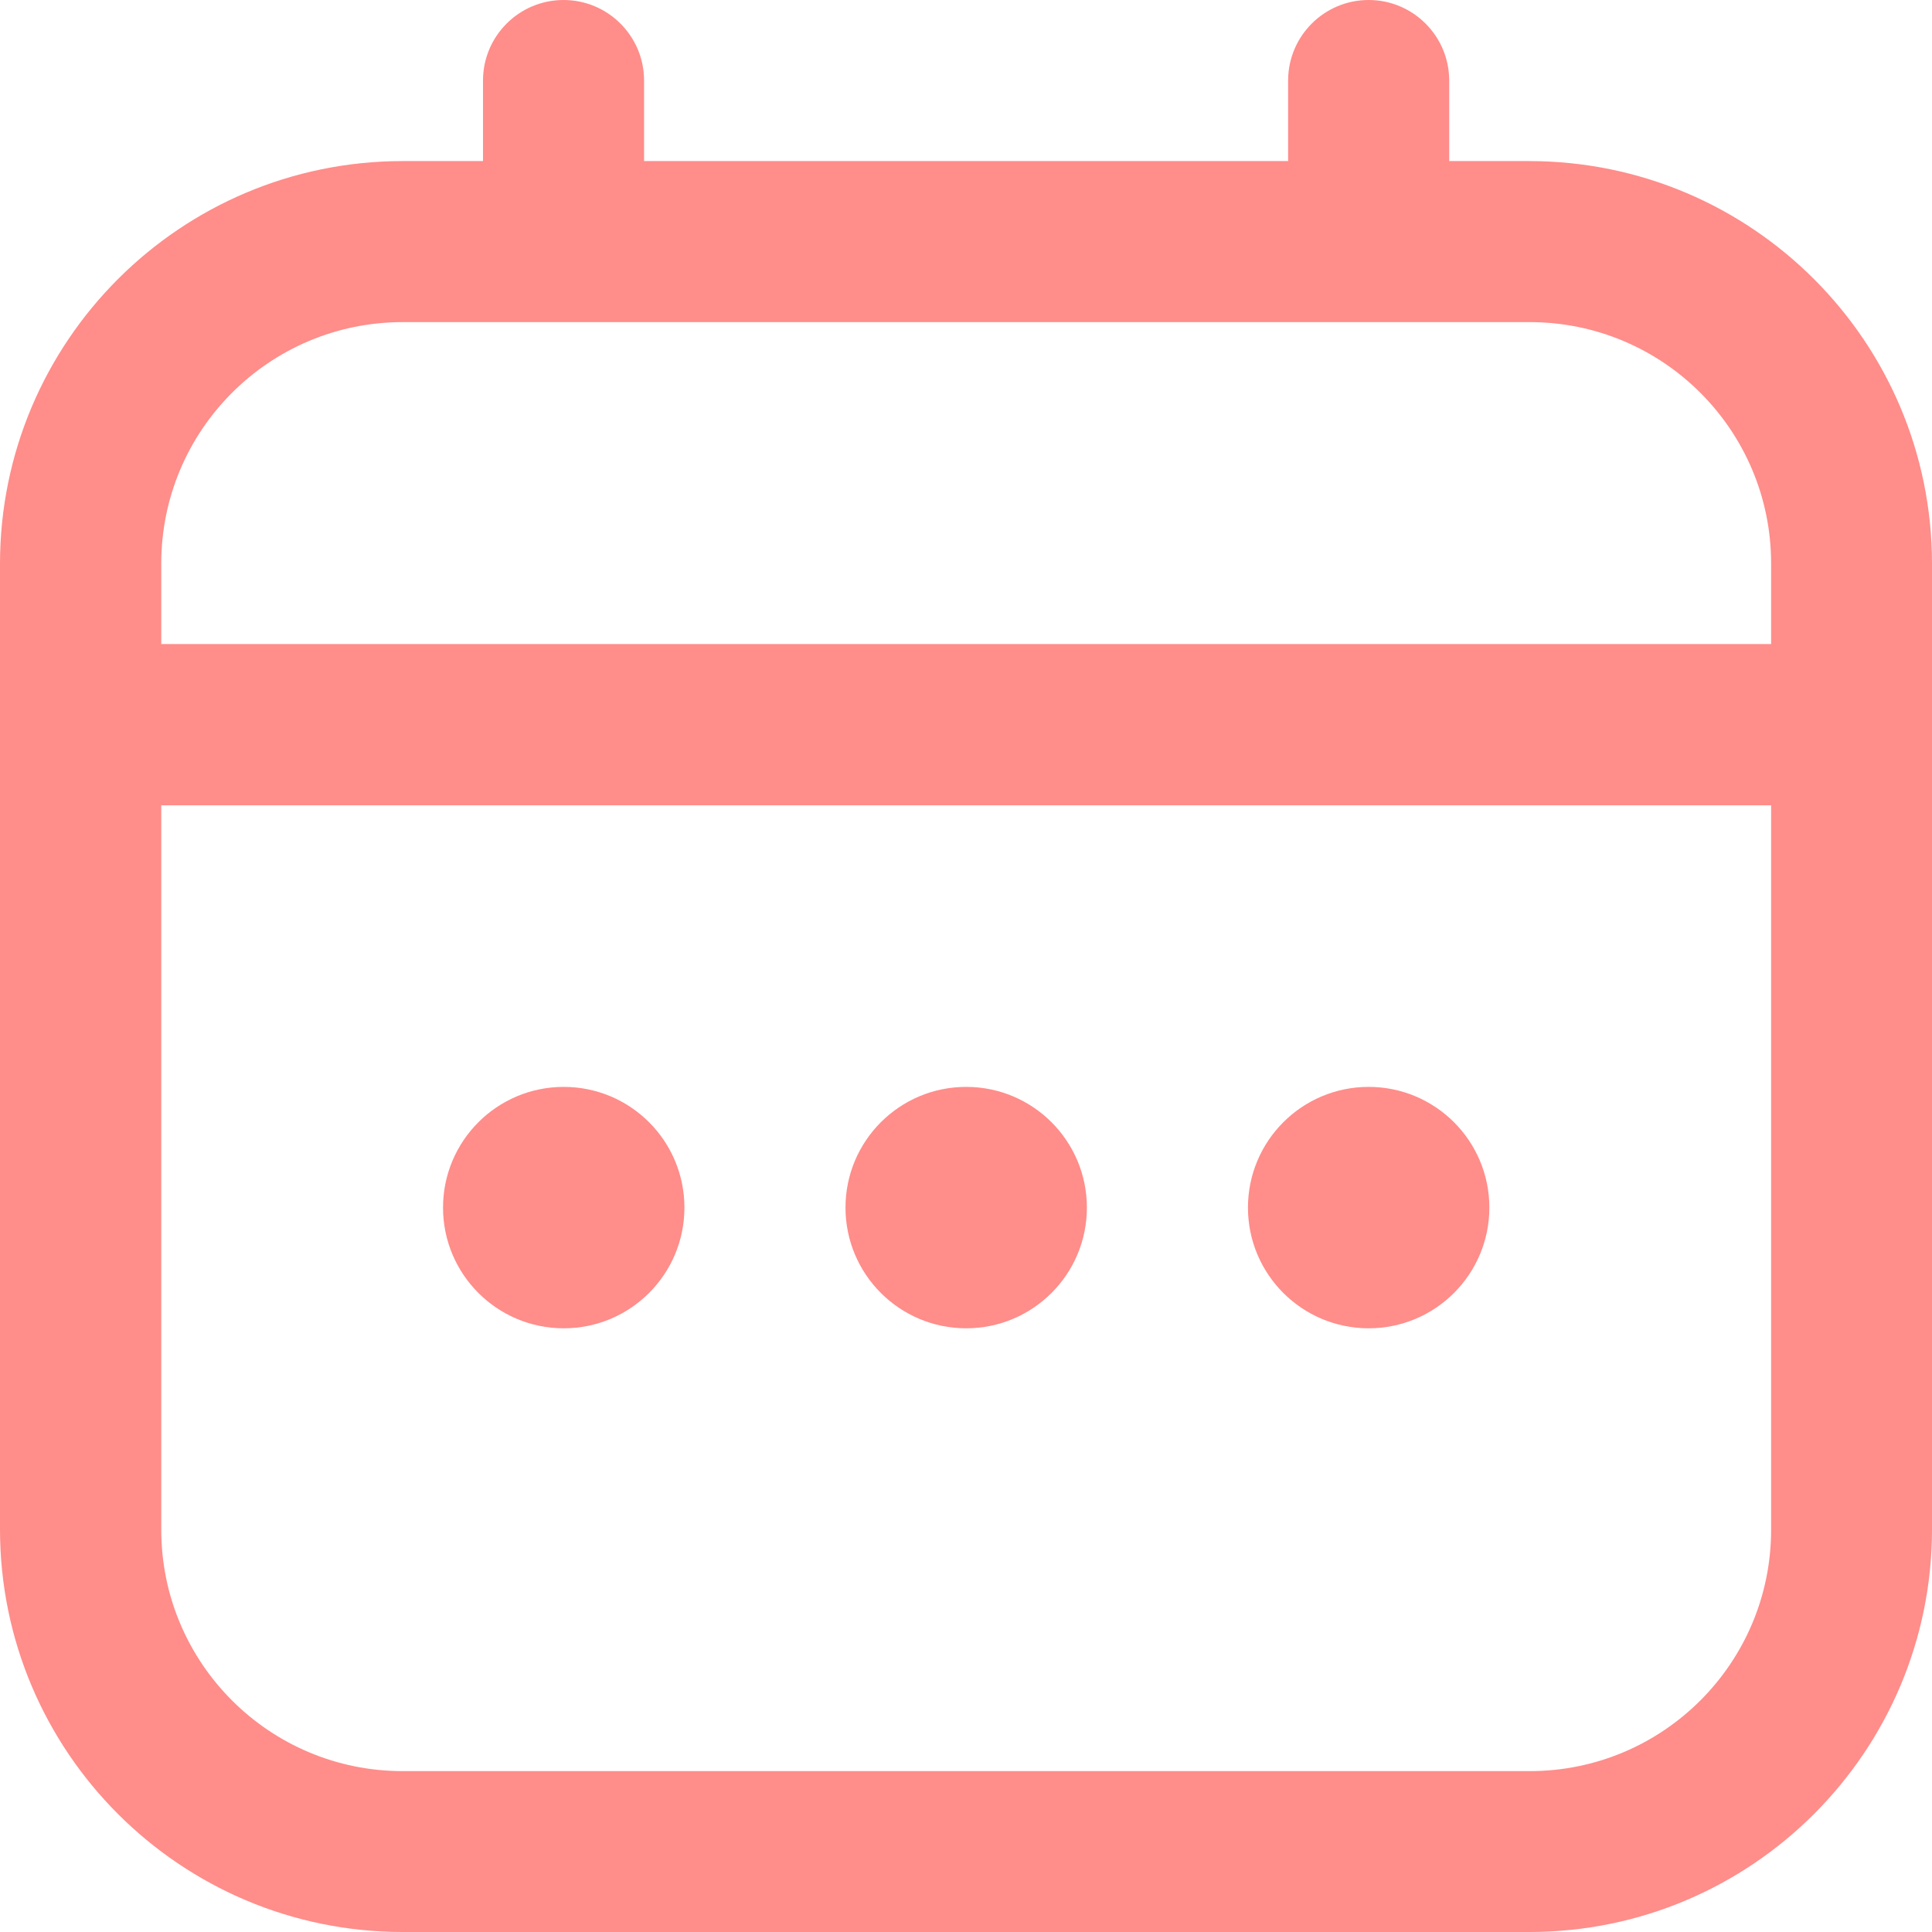 <svg width="70" height="70" viewBox="0 0 70 70" fill="none" xmlns="http://www.w3.org/2000/svg">
<path d="M55.425 5.836H52.507V2.918C52.507 1.308 51.199 0 49.589 0C47.979 0 46.671 1.308 46.671 2.918V5.836H23.336V2.918C23.336 1.308 22.028 0 20.418 0C18.808 0 17.5 1.308 17.5 2.918V5.836H14.582C6.532 5.843 0.007 12.367 0 20.418V55.418C0.007 63.468 6.532 69.993 14.582 70H55.418C63.468 69.993 69.993 63.468 70 55.418V20.418C69.993 12.374 63.475 5.85 55.425 5.836ZM5.843 20.418C5.843 15.588 9.759 11.671 14.589 11.671H55.425C60.255 11.671 64.171 15.588 64.171 20.418V23.336H5.843V20.418ZM55.425 64.171H14.589C9.759 64.171 5.843 60.255 5.843 55.425V29.178H64.171V55.425C64.171 60.255 60.255 64.171 55.425 64.171Z" fill="#FF8D8A"/>
<path d="M35.007 48.127C37.422 48.127 39.38 46.169 39.38 43.754C39.38 41.338 37.422 39.38 35.007 39.38C32.592 39.38 30.634 41.338 30.634 43.754C30.634 46.169 32.592 48.127 35.007 48.127Z" fill="#FF8D8A"/>
<path d="M20.425 48.127C22.84 48.127 24.798 46.169 24.798 43.754C24.798 41.338 22.84 39.38 20.425 39.38C18.01 39.38 16.052 41.338 16.052 43.754C16.052 46.169 18.01 48.127 20.425 48.127Z" fill="#FF8D8A"/>
<path d="M49.589 48.127C52.005 48.127 53.962 46.169 53.962 43.754C53.962 41.338 52.005 39.38 49.589 39.38C47.174 39.38 45.216 41.338 45.216 43.754C45.216 46.169 47.174 48.127 49.589 48.127Z" fill="#FF8D8A"/>
</svg>

